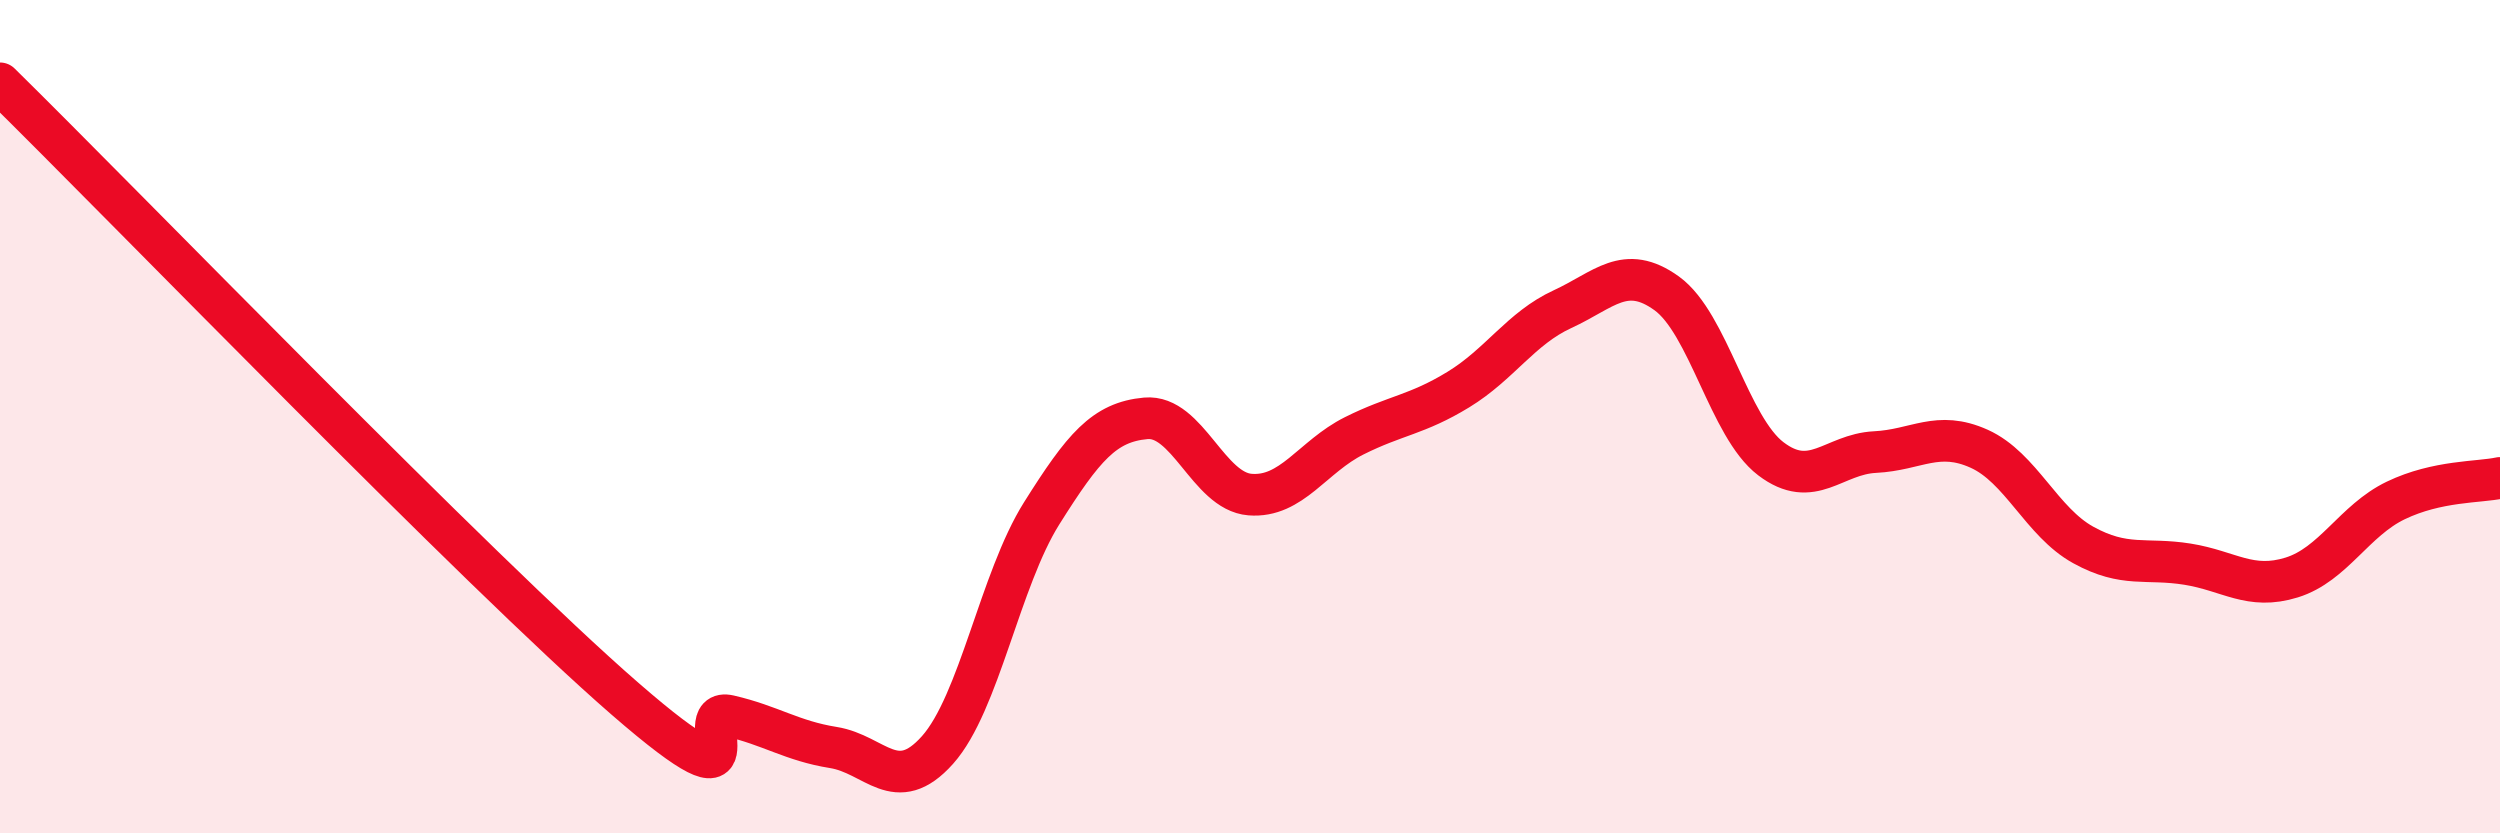 
    <svg width="60" height="20" viewBox="0 0 60 20" xmlns="http://www.w3.org/2000/svg">
      <path
        d="M 0,2 C 3,4.95 11.5,13.73 15,16.77 C 18.5,19.81 16.5,16.95 17.5,17.18 C 18.5,17.41 19,17.78 20,17.94 C 21,18.1 21.5,19.12 22.5,18 C 23.5,16.88 24,13.91 25,12.32 C 26,10.73 26.5,10.13 27.5,10.04 C 28.5,9.95 29,11.79 30,11.87 C 31,11.95 31.5,10.96 32.5,10.46 C 33.5,9.96 34,9.96 35,9.35 C 36,8.74 36.5,7.88 37.5,7.42 C 38.5,6.96 39,6.32 40,7.04 C 41,7.76 41.5,10.25 42.5,11.01 C 43.5,11.77 44,10.9 45,10.85 C 46,10.8 46.5,10.32 47.5,10.77 C 48.5,11.22 49,12.53 50,13.08 C 51,13.63 51.5,13.38 52.5,13.54 C 53.5,13.7 54,14.17 55,13.86 C 56,13.55 56.5,12.49 57.5,12.01 C 58.5,11.53 59.5,11.58 60,11.47L60 20L0 20Z"
        fill="#EB0A25"
        opacity="0.1"
        stroke-linecap="round"
        stroke-linejoin="round"
      />
      <path
        d="M 0,2 C 3,4.95 11.5,13.73 15,16.77 C 18.5,19.81 16.5,16.95 17.5,17.18 C 18.5,17.41 19,17.78 20,17.94 C 21,18.1 21.5,19.12 22.5,18 C 23.5,16.88 24,13.91 25,12.32 C 26,10.73 26.5,10.13 27.5,10.04 C 28.5,9.95 29,11.79 30,11.87 C 31,11.95 31.5,10.96 32.5,10.46 C 33.5,9.96 34,9.96 35,9.35 C 36,8.74 36.5,7.88 37.5,7.42 C 38.5,6.96 39,6.32 40,7.04 C 41,7.76 41.5,10.25 42.5,11.01 C 43.5,11.77 44,10.9 45,10.85 C 46,10.8 46.5,10.32 47.5,10.77 C 48.5,11.22 49,12.53 50,13.08 C 51,13.63 51.5,13.38 52.5,13.54 C 53.5,13.7 54,14.17 55,13.86 C 56,13.55 56.5,12.49 57.5,12.01 C 58.5,11.53 59.5,11.58 60,11.47"
        stroke="#EB0A25"
        stroke-width="1"
        fill="none"
        stroke-linecap="round"
        stroke-linejoin="round"
      />
    </svg>
  